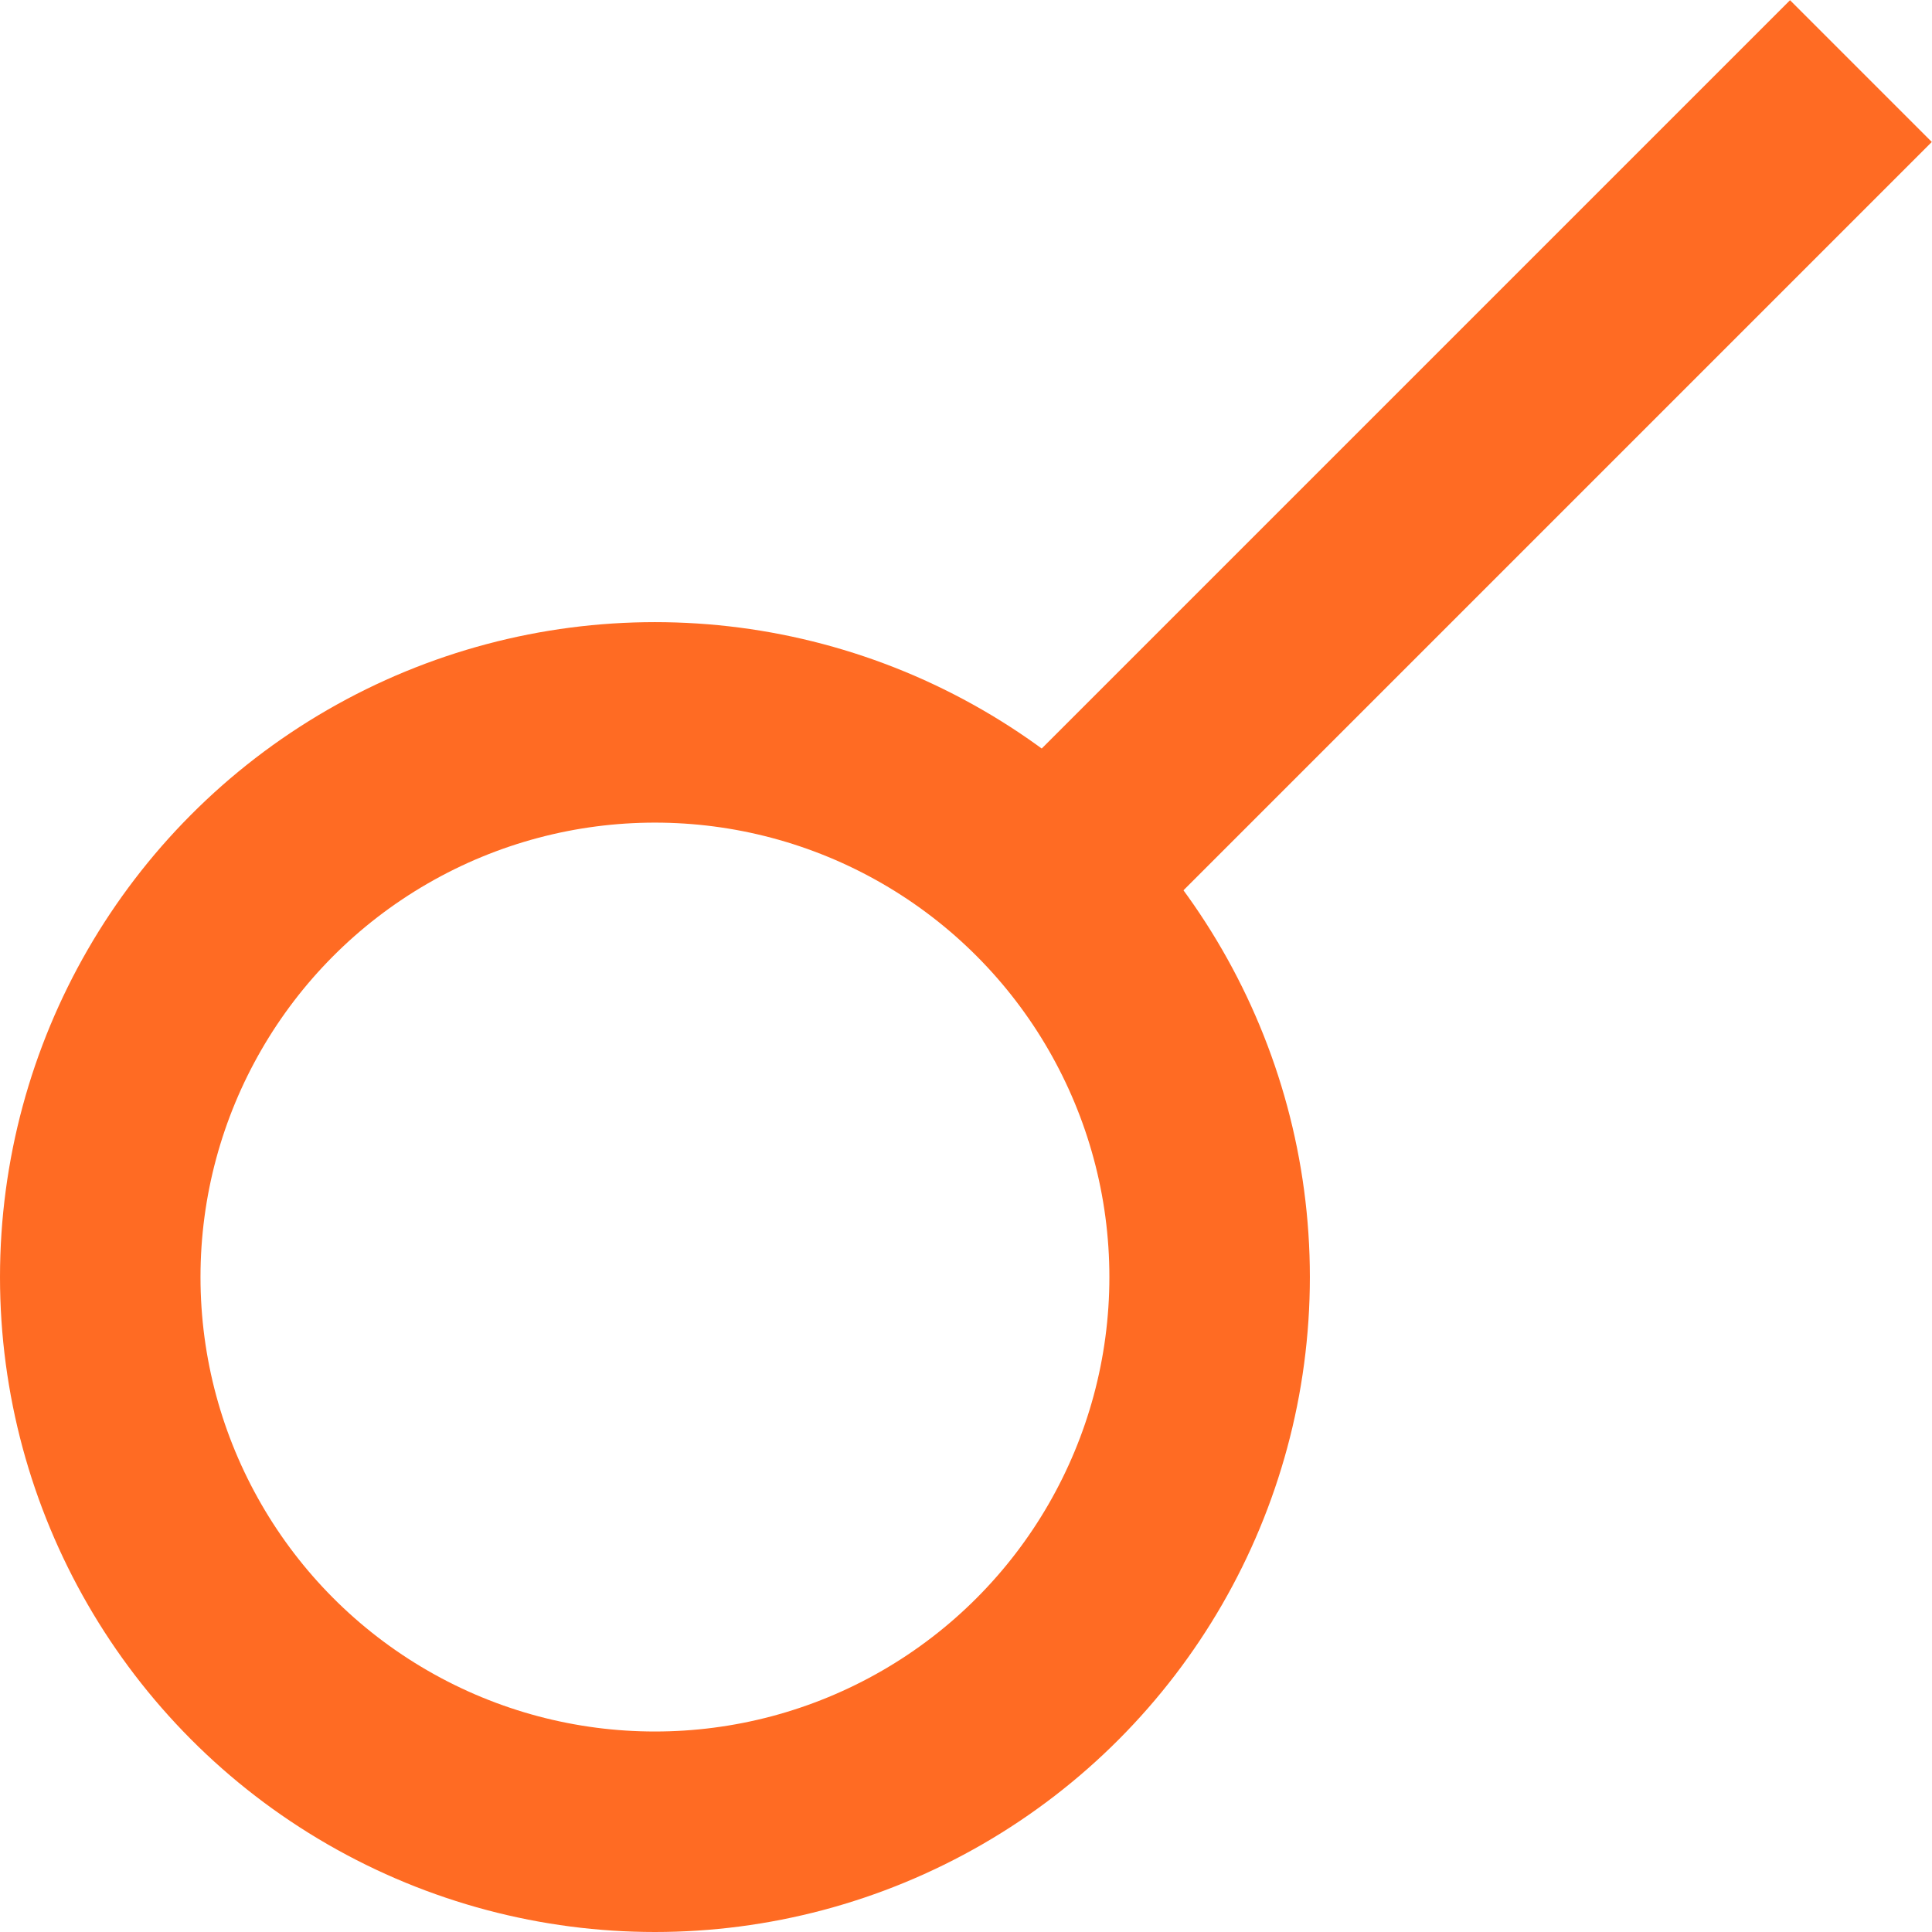 <?xml version="1.0" encoding="UTF-8"?> <svg xmlns="http://www.w3.org/2000/svg" viewBox="0 0 31.8 31.8"><defs><style>.cls-1{fill:none;stroke:#ff6b23;stroke-miterlimit:10;stroke-width:3.3px;}</style></defs><g id="Слой_2" data-name="Слой 2"><g id="Слой_1-2" data-name="Слой 1"><circle class="cls-1" cx="10.78" cy="21.02" r="9.13"></circle><line class="cls-1" x1="16.87" y1="14.93" x2="30.63" y2="1.17"></line></g></g></svg> 